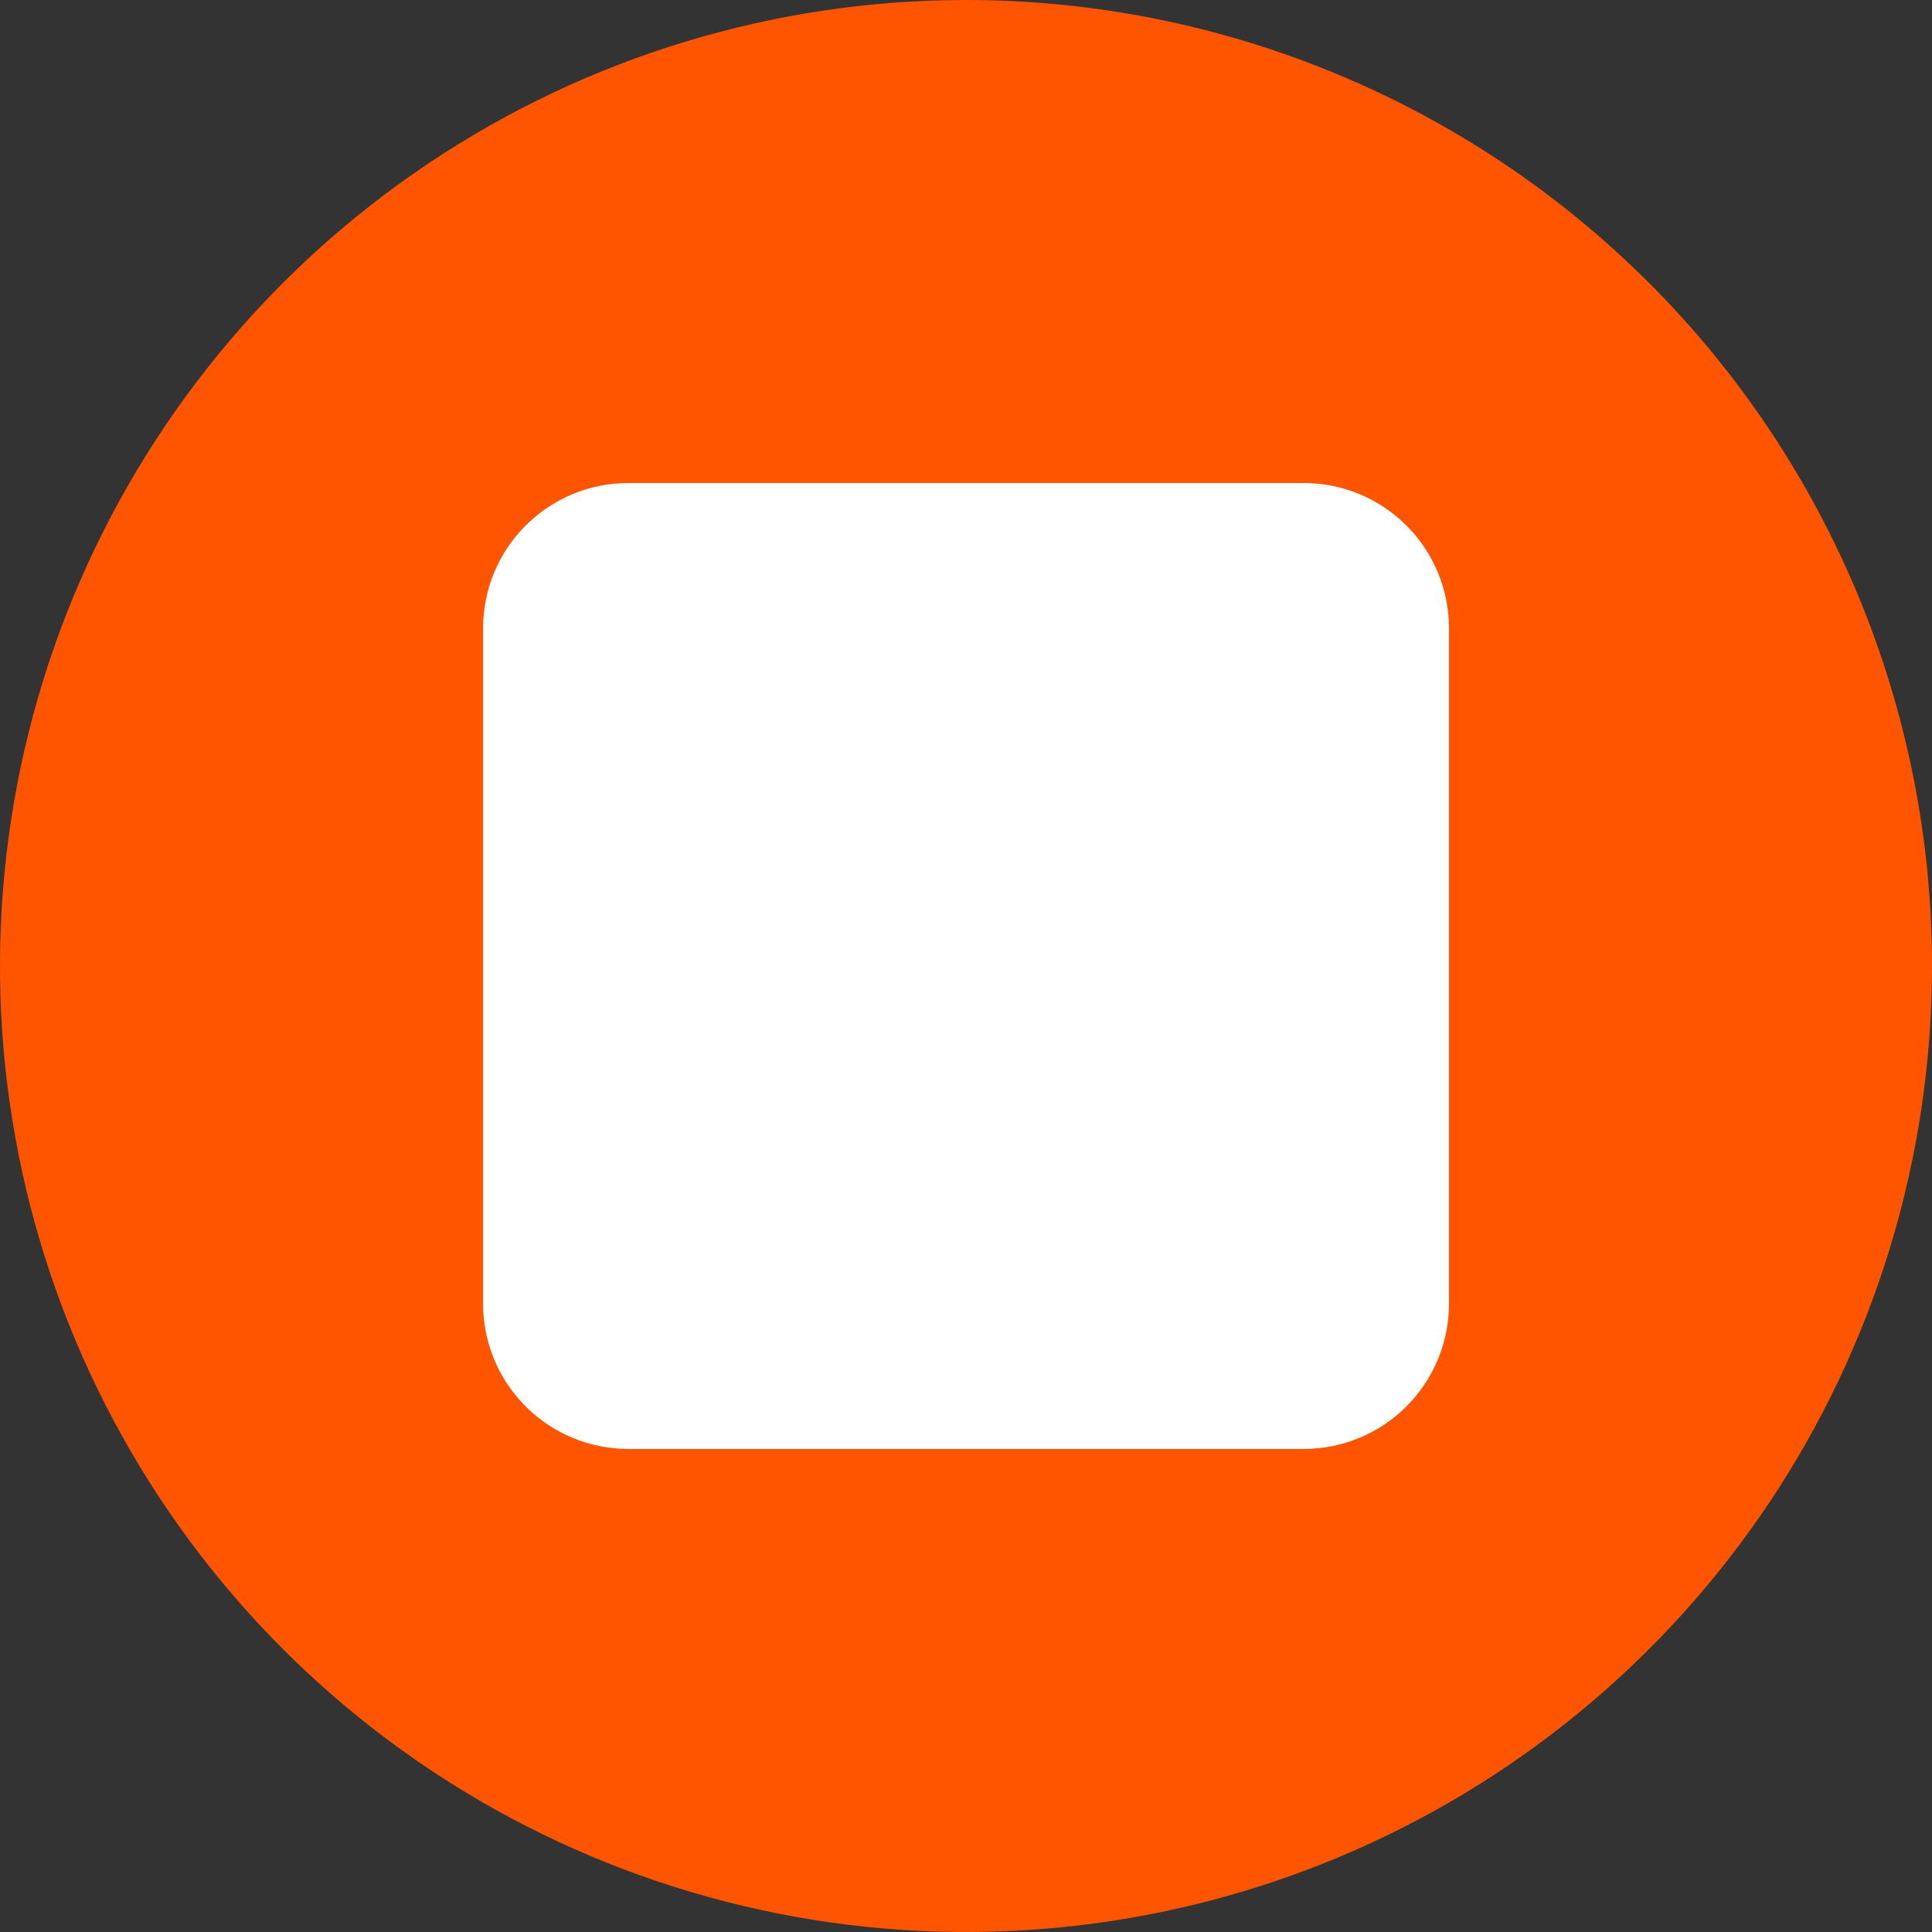 <svg width="36" height="36" viewBox="0 0 36 36" fill="none" xmlns="http://www.w3.org/2000/svg">
<rect x="0" y="0" width="36" height="36" fill="#333333" stroke="none"/>
<path d="M18 0C14.44 0 10.96 1.056 8 3.034C5.04 5.011 2.733 7.823 1.37 11.112C0.008 14.401 -0.349 18.02 0.346 21.512C1.04 25.003 2.755 28.21 5.272 30.728C7.789 33.245 10.997 34.959 14.488 35.654C17.98 36.349 21.599 35.992 24.888 34.63C28.177 33.267 30.989 30.96 32.967 28C34.944 25.04 36 21.56 36 18C36 13.226 34.104 8.648 30.728 5.272C27.352 1.896 22.774 0 18 0Z" fill="#FF5500"/>
<path d="M24.293 26.999H11.707C10.99 26.999 10.301 26.714 9.794 26.206C9.286 25.698 9.001 25.01 9.001 24.292V11.706C9.001 10.989 9.286 10.3 9.794 9.793C10.301 9.285 10.99 9 11.707 9H24.293C25.011 9 25.7 9.285 26.207 9.793C26.715 10.3 27 10.989 27 11.706V24.292C27 25.01 26.715 25.698 26.207 26.206C25.7 26.714 25.011 26.999 24.293 26.999Z" fill="white"/>
</svg>
